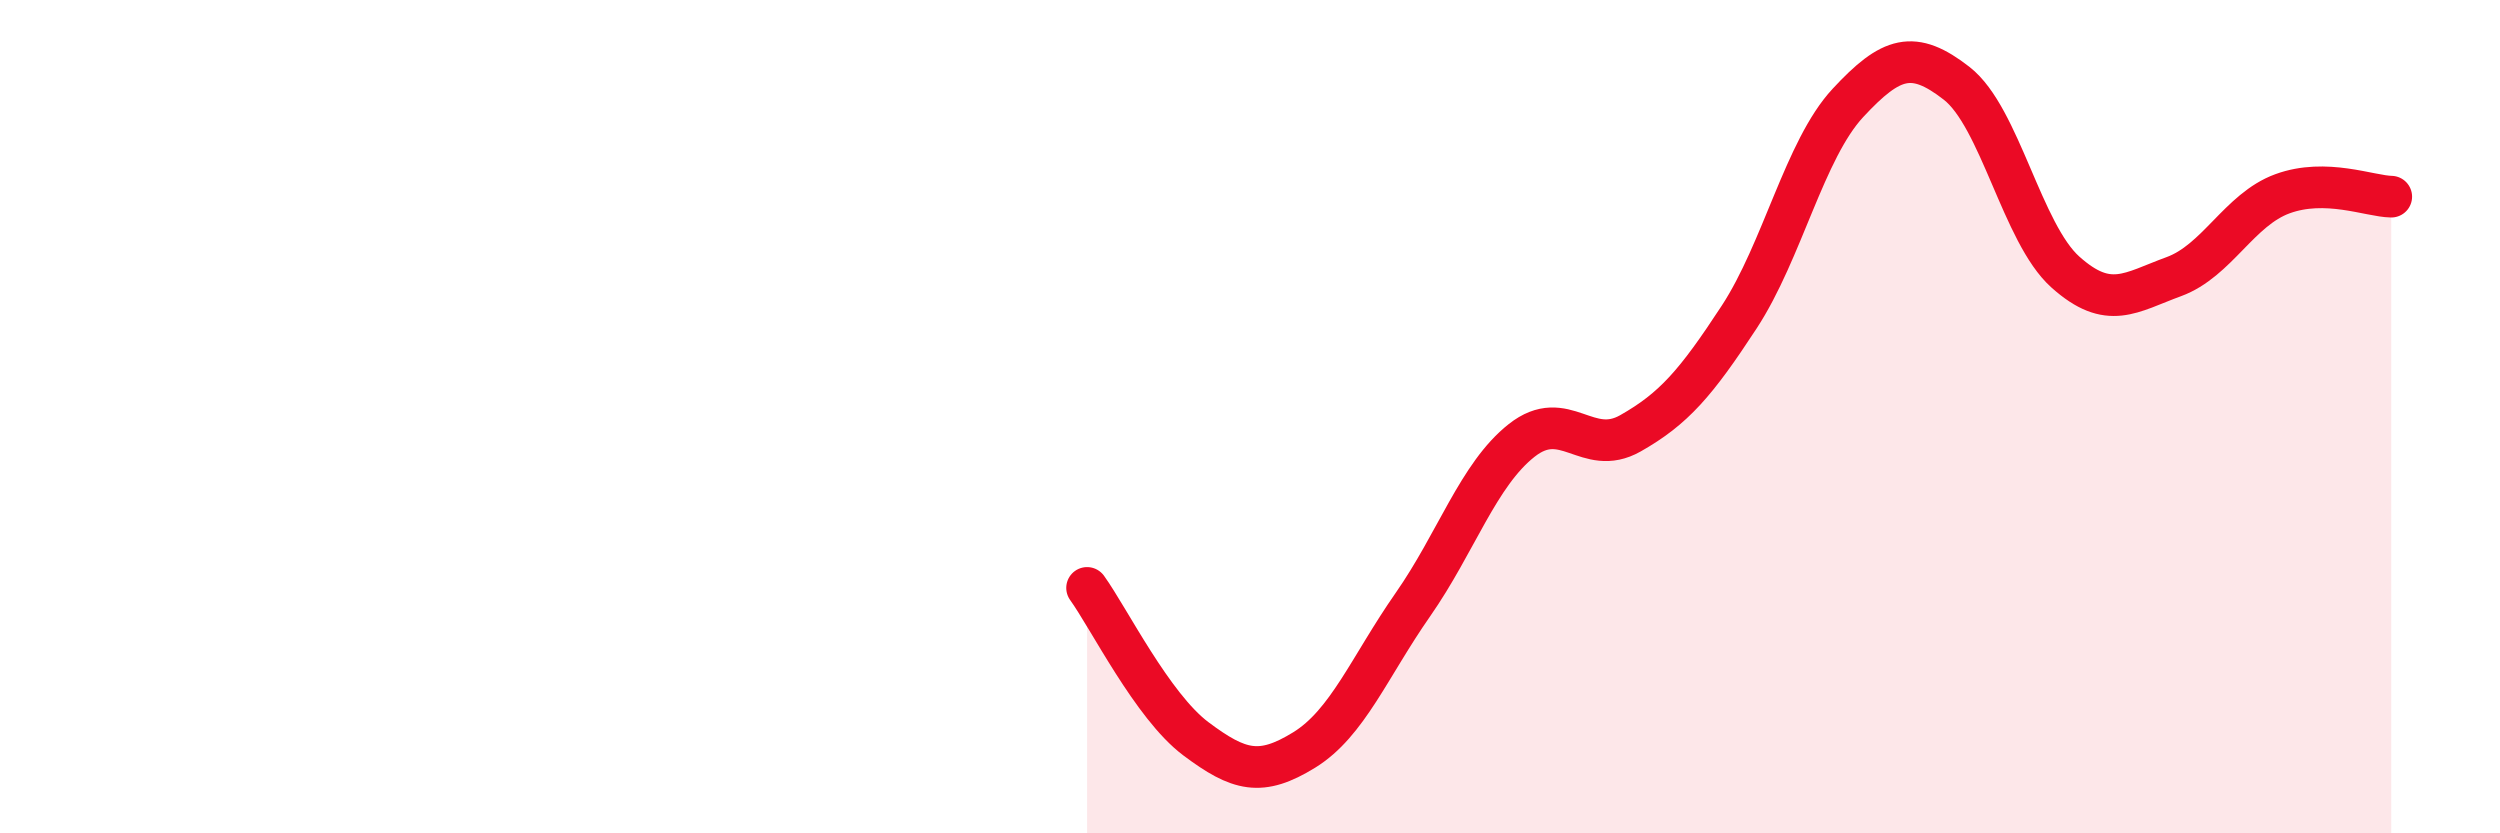 
    <svg width="60" height="20" viewBox="0 0 60 20" xmlns="http://www.w3.org/2000/svg">
      <path
        d="M 26.09,14.11 C 26.61,14.83 27.66,16.95 28.7,17.73 C 29.74,18.51 30.26,18.64 31.3,18 C 32.34,17.36 32.87,16 33.91,14.51 C 34.95,13.02 35.48,11.39 36.52,10.57 C 37.56,9.75 38.09,10.99 39.13,10.4 C 40.17,9.81 40.7,9.2 41.74,7.61 C 42.78,6.02 43.31,3.59 44.35,2.47 C 45.39,1.35 45.92,1.19 46.96,2 C 48,2.81 48.53,5.6 49.57,6.53 C 50.61,7.46 51.13,7.02 52.17,6.64 C 53.21,6.26 53.74,5.03 54.78,4.65 C 55.82,4.27 56.87,4.71 57.39,4.72L57.39 20L26.09 20Z"
        fill="#EB0A25"
        opacity="0.1"
        stroke-linecap="round"
        stroke-linejoin="round"
      />
      <path
        d="M 26.09,14.11 C 26.61,14.83 27.66,16.95 28.7,17.73 C 29.74,18.51 30.26,18.64 31.3,18 C 32.34,17.36 32.87,16 33.91,14.51 C 34.95,13.02 35.48,11.39 36.52,10.57 C 37.56,9.75 38.09,10.99 39.13,10.4 C 40.17,9.81 40.7,9.2 41.74,7.61 C 42.78,6.02 43.31,3.59 44.35,2.47 C 45.39,1.35 45.92,1.19 46.96,2 C 48,2.81 48.53,5.6 49.57,6.53 C 50.61,7.46 51.13,7.02 52.17,6.64 C 53.21,6.26 53.74,5.03 54.78,4.65 C 55.82,4.27 56.87,4.71 57.39,4.72"
        stroke="#EB0A25"
        stroke-width="1"
        fill="none"
        stroke-linecap="round"
        stroke-linejoin="round"
      />
    </svg>
  